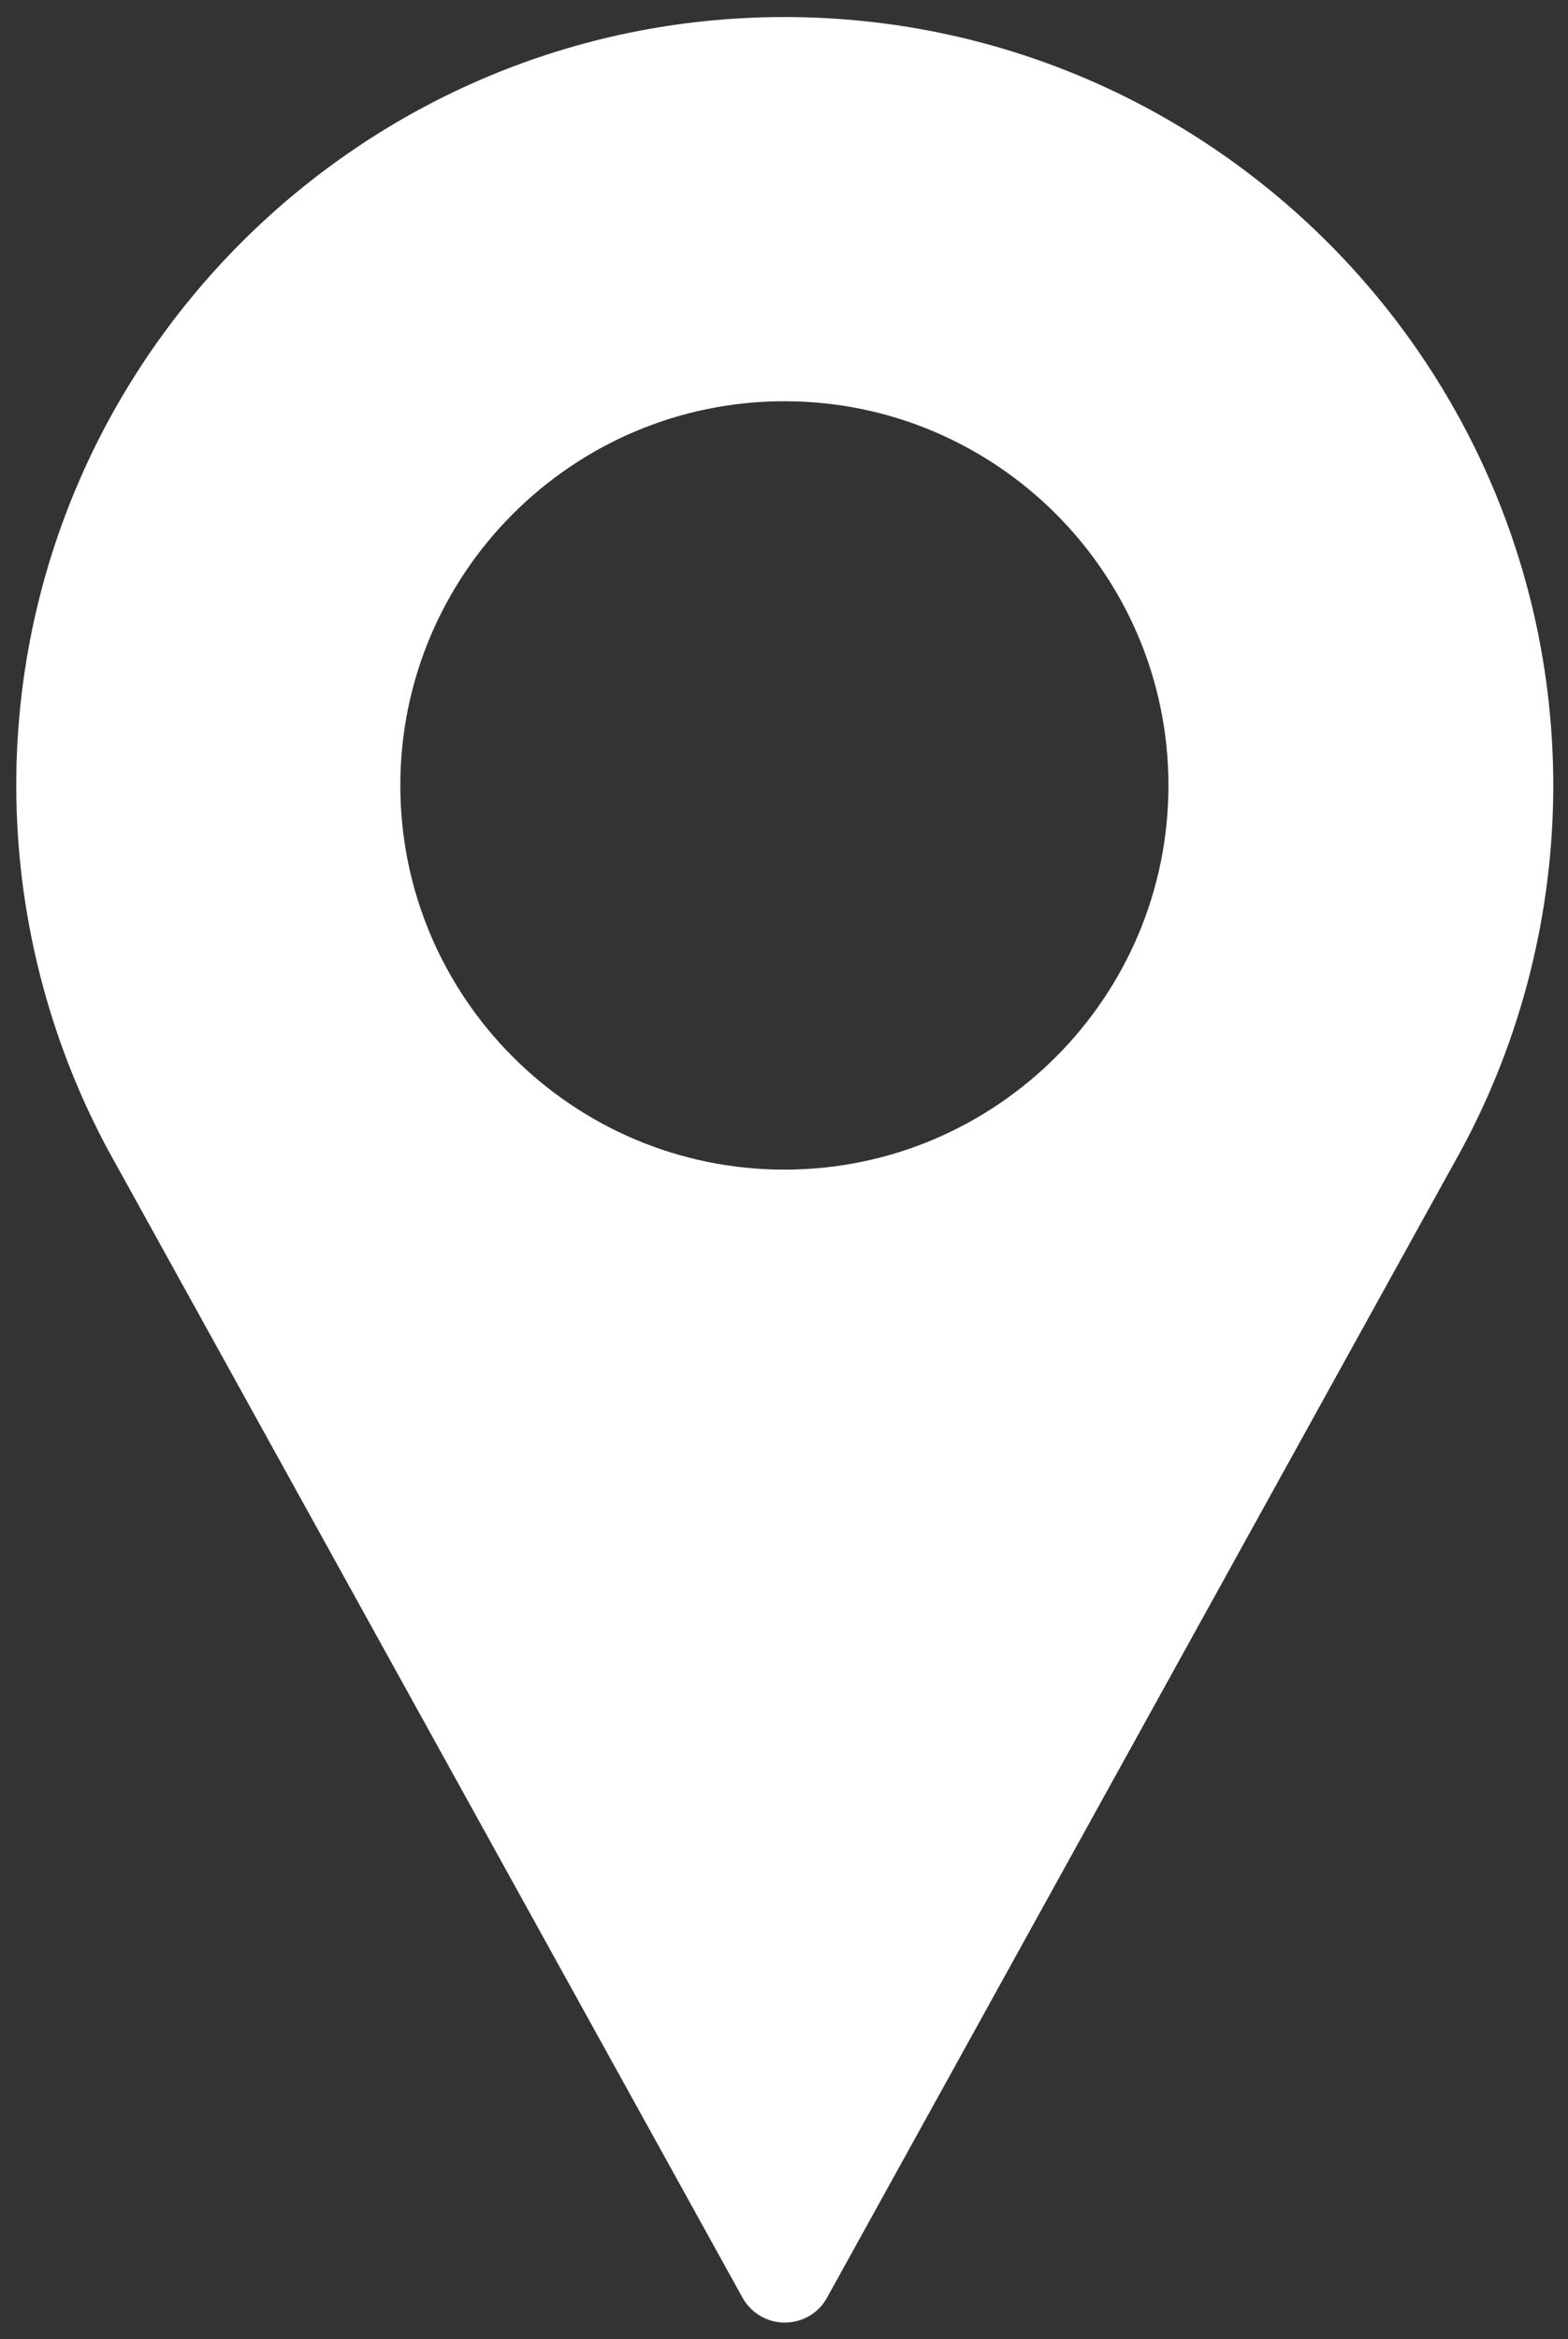 <?xml version="1.0" encoding="utf-8"?>
<!-- Generator: Adobe Illustrator 18.0.0, SVG Export Plug-In . SVG Version: 6.00 Build 0)  -->
<!DOCTYPE svg PUBLIC "-//W3C//DTD SVG 1.1//EN" "http://www.w3.org/Graphics/SVG/1.1/DTD/svg11.dtd">
<svg version="1.1" id="Layer_1" xmlns="http://www.w3.org/2000/svg" xmlns:xlink="http://www.w3.org/1999/xlink" x="0px" y="0px"
	 viewBox="95 118.9 405 604" enable-background="new 95 118.9 405 604" xml:space="preserve">
<rect x="95" y="118.9" width="405" height="604" fill="#333333" stroke="none"/>
<g>
	<g>
		<path fill="#fff" d="M297.6,123.3c-109.4,0-198.4,89-198.4,198.4c0,32.8,8.2,65.4,23.8,94.3l163.8,296.2
			c2.2,3.9,6.3,6.4,10.9,6.4c4.5,0,8.7-2.4,10.9-6.4l163.8-296.3c15.6-28.8,23.8-61.4,23.8-94.2
			C496.1,212.3,407.1,123.3,297.6,123.3z M297.6,420.9c-54.7,0-99.2-44.5-99.2-99.2s44.5-99.2,99.2-99.2s99.2,44.5,99.2,99.2
			S352.3,420.9,297.6,420.9z"/>
	</g>
</g>
</svg>
